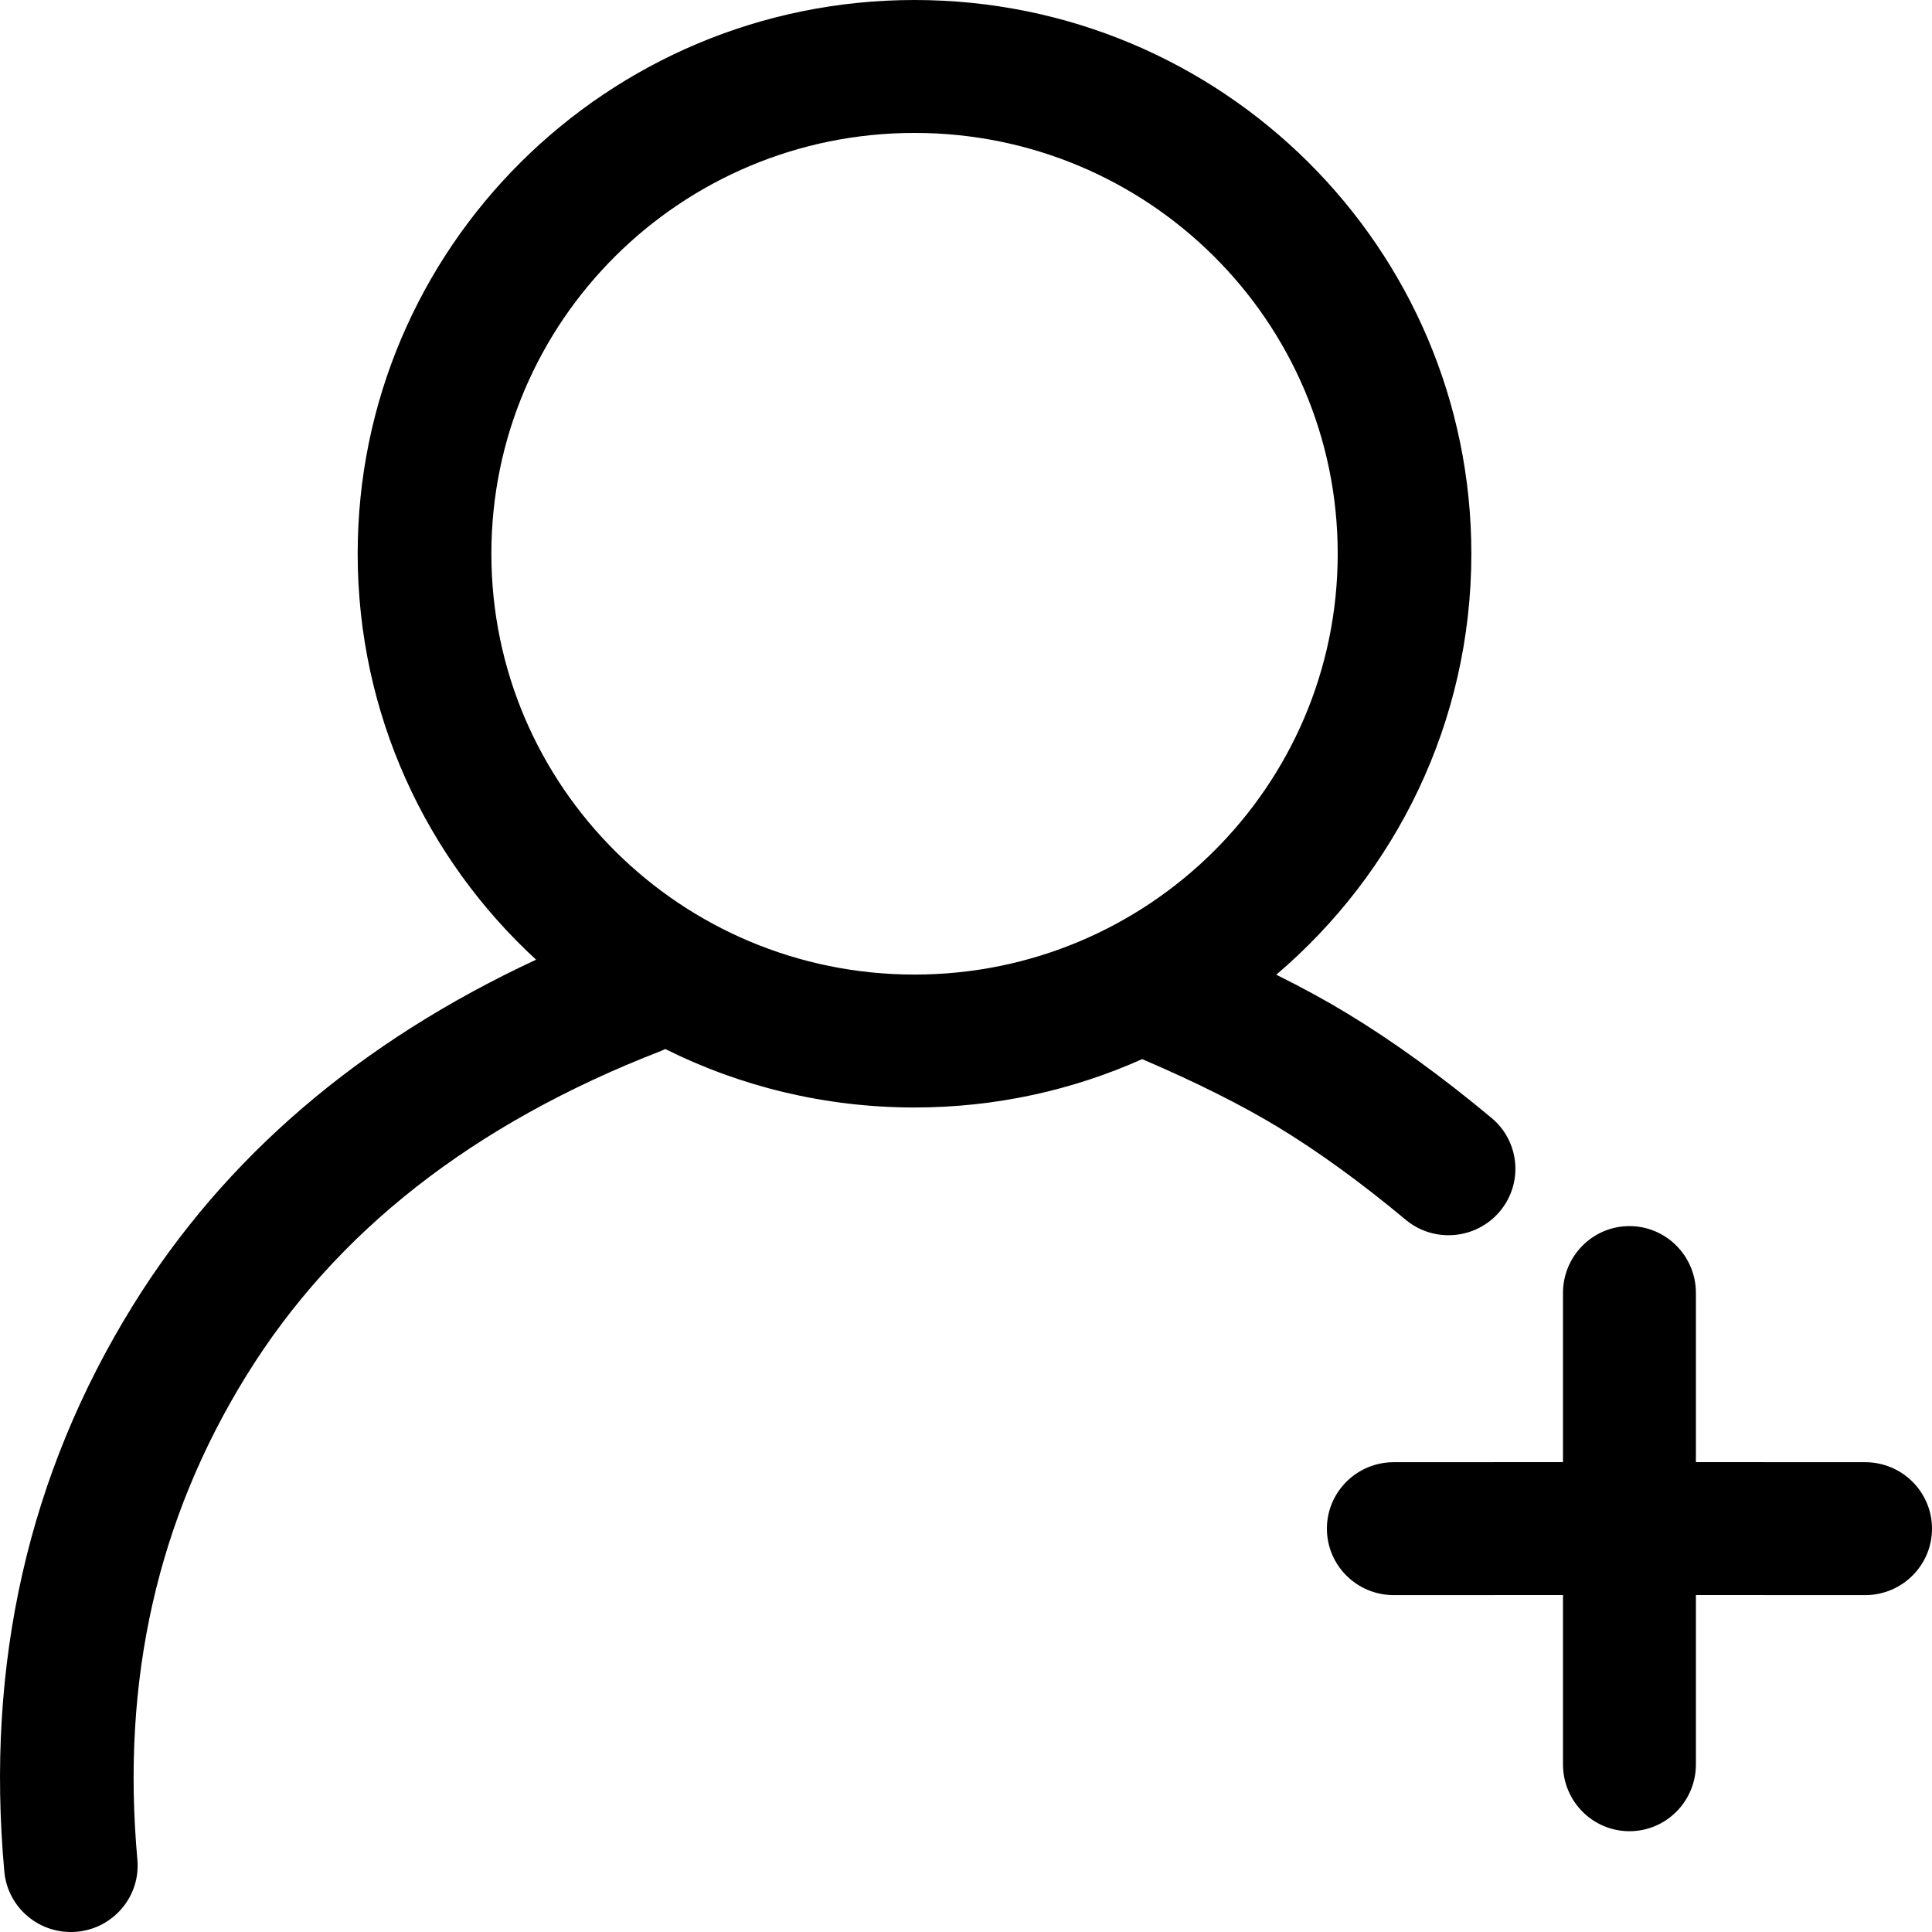 <?xml version="1.0" encoding="UTF-8"?>
<svg width="30px" height="30px" viewBox="0 0 30 30" version="1.1" xmlns="http://www.w3.org/2000/svg" xmlns:xlink="http://www.w3.org/1999/xlink">
    <!-- Generator: Sketch 51.3 (57544) - http://www.bohemiancoding.com/sketch -->
    <title>user-add-svgrepo-com</title>
    <desc>Created with Sketch.</desc>
    <defs></defs>
    <g id="Page-1" stroke="none" stroke-width="1" fill="none" fill-rule="evenodd">
        <g id="user-add-svgrepo-com" fill="#000000" fill-rule="nonzero">
            <path d="M14.201,0 C18.976,0 22.847,3.85 22.847,8.598 C22.847,11.215 21.672,13.558 19.818,15.135 C20.223,15.336 20.591,15.537 20.925,15.74 C21.642,16.175 22.386,16.714 23.159,17.358 C23.599,17.723 23.657,18.374 23.289,18.811 C22.921,19.248 22.266,19.306 21.827,18.94 C21.13,18.359 20.468,17.88 19.844,17.501 C19.279,17.159 18.576,16.806 17.736,16.446 C16.655,16.929 15.459,17.197 14.201,17.197 C12.809,17.197 11.494,16.87 10.33,16.289 L10.267,16.318 C7.342,17.452 5.207,19.129 3.829,21.355 C2.446,23.589 1.881,26.084 2.133,28.876 C2.185,29.443 1.763,29.945 1.193,29.996 C0.622,30.047 0.118,29.628 0.067,29.06 C-0.225,25.832 0.441,22.892 2.062,20.274 C3.488,17.97 5.583,16.178 8.324,14.902 C6.62,13.334 5.554,11.09 5.554,8.598 C5.554,3.85 9.426,0 14.201,0 Z M25.302,19.039 C25.872,19.039 26.334,19.504 26.334,20.077 L26.334,22.704 L28.962,22.705 C29.535,22.705 30,23.167 30,23.737 C30,24.307 29.535,24.769 28.962,24.769 L26.334,24.768 L26.334,27.397 C26.334,27.97 25.872,28.435 25.302,28.435 C24.732,28.435 24.27,27.97 24.27,27.397 L24.27,24.768 L21.642,24.769 C21.069,24.769 20.604,24.307 20.604,23.737 C20.604,23.167 21.069,22.705 21.642,22.705 L24.27,22.704 L24.27,20.077 C24.27,19.504 24.732,19.039 25.302,19.039 Z M14.201,2.064 C10.572,2.064 7.63,4.989 7.63,8.598 C7.63,12.207 10.572,15.133 14.201,15.133 C17.83,15.133 20.772,12.207 20.772,8.598 C20.772,4.989 17.83,2.064 14.201,2.064 Z" id="Shape"></path>
        </g>
    </g>
</svg>